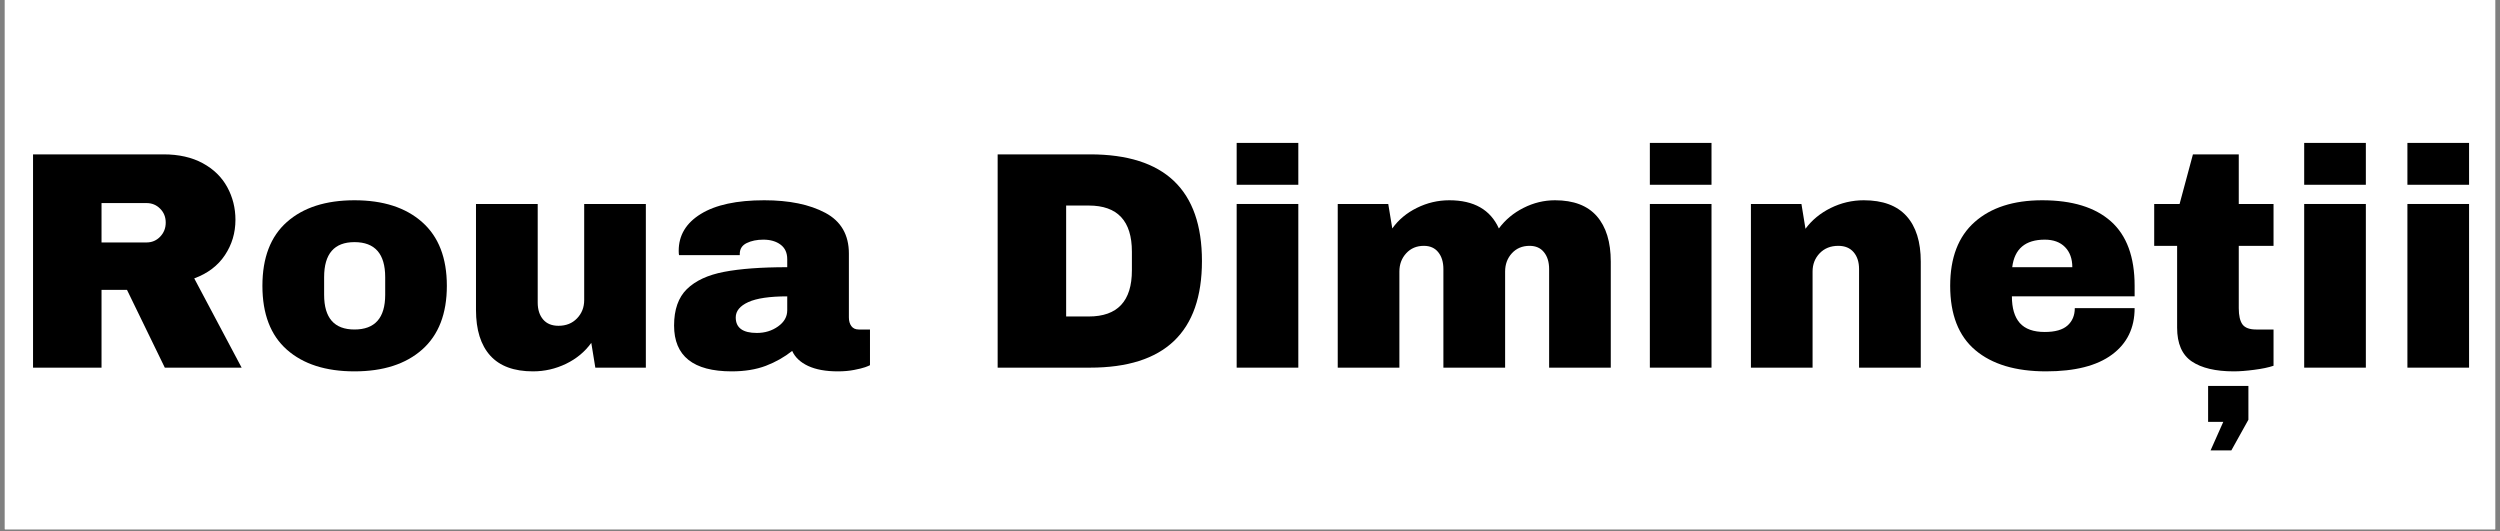 <?xml version="1.0" encoding="UTF-8"?><svg xmlns="http://www.w3.org/2000/svg" xmlns:xlink="http://www.w3.org/1999/xlink" contentScriptType="text/ecmascript" width="600pt" zoomAndPan="magnify" contentStyleType="text/css" viewBox="0 0 600 127.5" height="127.5pt" preserveAspectRatio="xMidYMid meet" version="1.2"><rect x="0" y="0" width="600" height="127.5" fill="#808080" stroke="none"/><defs><g/><clipPath xml:id="clip1" id="clip1"><path d="M 1.172 0 L 598.828 0 L 598.828 127.004 L 1.172 127.004 Z M 1.172 0 "/></clipPath></defs><g xml:id="surface1" id="surface1"><g clip-rule="nonzero" clip-path="url(#clip1)"><path style=" stroke:none;fill-rule:nonzero;fill:rgb(100%,100%,100%);fill-opacity:1;" d="M 1.172 0 L 598.828 0 L 598.828 134.473 L 1.172 134.473 Z M 1.172 0 "/><path style=" stroke:none;fill-rule:nonzero;fill:rgb(100%,100%,100%);fill-opacity:1;" d="M 1.172 0 L 598.828 0 L 598.828 127.004 L 1.172 127.004 Z M 1.172 0 "/><path style=" stroke:none;fill-rule:nonzero;fill:rgb(100%,100%,100%);fill-opacity:1;" d="M 1.172 0 L 598.828 0 L 598.828 127.004 L 1.172 127.004 Z M 1.172 0 "/></g><g style="fill:rgb(0%,0%,0%);fill-opacity:1;"><g transform="translate(2.429, 88.236)"><path style="stroke:none;" d="M 54.078 -35.484 C 54.078 -32.359 53.234 -29.531 51.547 -27 C 49.867 -24.469 47.414 -22.609 44.188 -21.422 L 55.562 0 L 37.125 0 L 28.047 -18.672 L 21.938 -18.672 L 21.938 0 L 5.5 0 L 5.5 -51.188 L 36.828 -51.188 C 40.492 -51.188 43.629 -50.477 46.234 -49.062 C 48.836 -47.645 50.797 -45.734 52.109 -43.328 C 53.422 -40.922 54.078 -38.305 54.078 -35.484 Z M 37.344 -34.812 C 37.344 -36.156 36.895 -37.27 36 -38.156 C 35.113 -39.051 34.023 -39.5 32.734 -39.5 L 21.938 -39.5 L 21.938 -30.047 L 32.734 -30.047 C 34.023 -30.047 35.113 -30.504 36 -31.422 C 36.895 -32.348 37.344 -33.477 37.344 -34.812 Z M 37.344 -34.812 "/></g></g><g style="fill:rgb(0%,0%,0%);fill-opacity:1;"><g transform="translate(60.306, 88.236)"><path style="stroke:none;" d="M 24.766 -40.172 C 31.66 -40.172 37.078 -38.422 41.016 -34.922 C 44.961 -31.43 46.938 -26.336 46.938 -19.641 C 46.938 -12.941 44.961 -7.844 41.016 -4.344 C 37.078 -0.852 31.66 0.891 24.766 0.891 C 17.879 0.891 12.473 -0.844 8.547 -4.312 C 4.629 -7.781 2.672 -12.891 2.672 -19.641 C 2.672 -26.379 4.629 -31.484 8.547 -34.953 C 12.473 -38.43 17.879 -40.172 24.766 -40.172 Z M 24.766 -30.125 C 19.91 -30.125 17.484 -27.32 17.484 -21.719 L 17.484 -17.484 C 17.484 -11.93 19.91 -9.156 24.766 -9.156 C 29.68 -9.156 32.141 -11.93 32.141 -17.484 L 32.141 -21.719 C 32.141 -27.32 29.68 -30.125 24.766 -30.125 Z M 24.766 -30.125 "/></g></g><g style="fill:rgb(0%,0%,0%);fill-opacity:1;"><g transform="translate(109.925, 88.236)"><path style="stroke:none;" d="M 32.953 0 L 31.984 -5.953 C 30.453 -3.816 28.43 -2.141 25.922 -0.922 C 23.422 0.285 20.781 0.891 18 0.891 C 13.438 0.891 10.016 -0.367 7.734 -2.891 C 5.453 -5.422 4.312 -9.07 4.312 -13.844 L 4.312 -39.281 L 19.125 -39.281 L 19.125 -15.625 C 19.125 -13.938 19.555 -12.582 20.422 -11.562 C 21.285 -10.551 22.516 -10.047 24.109 -10.047 C 25.941 -10.047 27.426 -10.641 28.562 -11.828 C 29.707 -13.016 30.281 -14.477 30.281 -16.219 L 30.281 -39.281 L 45.078 -39.281 L 45.078 0 Z M 32.953 0 "/></g></g><g style="fill:rgb(0%,0%,0%);fill-opacity:1;"><g transform="translate(159.545, 88.236)"><path style="stroke:none;" d="M 23.875 -40.172 C 29.875 -40.172 34.758 -39.164 38.531 -37.156 C 42.301 -35.145 44.188 -31.883 44.188 -27.375 L 44.188 -12.047 C 44.188 -11.203 44.383 -10.508 44.781 -9.969 C 45.176 -9.426 45.77 -9.156 46.562 -9.156 L 49.25 -9.156 L 49.25 -0.594 C 49.102 -0.5 48.719 -0.336 48.094 -0.109 C 47.469 0.109 46.582 0.328 45.438 0.547 C 44.301 0.773 42.992 0.891 41.516 0.891 C 38.641 0.891 36.27 0.457 34.406 -0.406 C 32.539 -1.281 31.266 -2.484 30.578 -4.016 C 28.691 -2.523 26.582 -1.332 24.25 -0.438 C 21.914 0.445 19.188 0.891 16.062 0.891 C 6.844 0.891 2.234 -2.773 2.234 -10.109 C 2.234 -13.93 3.258 -16.848 5.312 -18.859 C 7.375 -20.867 10.336 -22.242 14.203 -22.984 C 18.078 -23.734 23.141 -24.109 29.391 -24.109 L 29.391 -26.031 C 29.391 -27.57 28.852 -28.738 27.781 -29.531 C 26.719 -30.32 25.344 -30.719 23.656 -30.719 C 22.113 -30.719 20.785 -30.445 19.672 -29.906 C 18.555 -29.363 18 -28.492 18 -27.297 L 18 -27 L 3.422 -27 C 3.367 -27.25 3.344 -27.598 3.344 -28.047 C 3.344 -31.766 5.113 -34.711 8.656 -36.891 C 12.207 -39.078 17.281 -40.172 23.875 -40.172 Z M 29.391 -17.109 C 25.172 -17.109 22.055 -16.648 20.047 -15.734 C 18.035 -14.816 17.031 -13.586 17.031 -12.047 C 17.031 -9.566 18.719 -8.328 22.094 -8.328 C 24.031 -8.328 25.727 -8.848 27.188 -9.891 C 28.656 -10.93 29.391 -12.223 29.391 -13.766 Z M 29.391 -17.109 "/></g></g><g style="fill:rgb(0%,0%,0%);fill-opacity:1;"><g transform="translate(209.165, 88.236)"><path style="stroke:none;" d=""/></g></g><g style="fill:rgb(0%,0%,0%);fill-opacity:1;"><g transform="translate(233.937, 88.236)"><path style="stroke:none;" d="M 27.672 -51.188 C 45.578 -51.188 54.531 -42.656 54.531 -25.594 C 54.531 -8.531 45.578 0 27.672 0 L 5.5 0 L 5.5 -51.188 Z M 21.938 -12.281 L 27.375 -12.281 C 34.27 -12.281 37.719 -15.973 37.719 -23.359 L 37.719 -27.828 C 37.719 -35.211 34.27 -38.906 27.375 -38.906 L 21.938 -38.906 Z M 21.938 -12.281 "/></g></g><g style="fill:rgb(0%,0%,0%);fill-opacity:1;"><g transform="translate(291.815, 88.236)"><path style="stroke:none;" d="M 4.984 -43.891 L 4.984 -53.938 L 19.781 -53.938 L 19.781 -43.891 Z M 4.984 0 L 4.984 -39.281 L 19.781 -39.281 L 19.781 0 Z M 4.984 0 "/></g></g><g style="fill:rgb(0%,0%,0%);fill-opacity:1;"><g transform="translate(316.587, 88.236)"><path style="stroke:none;" d="M 56.609 -40.172 C 61.078 -40.172 64.426 -38.895 66.656 -36.344 C 68.883 -33.789 70 -30.156 70 -25.438 L 70 0 L 55.203 0 L 55.203 -23.656 C 55.203 -25.344 54.789 -26.691 53.969 -27.703 C 53.156 -28.723 52.004 -29.234 50.516 -29.234 C 48.773 -29.234 47.359 -28.641 46.266 -27.453 C 45.18 -26.266 44.641 -24.801 44.641 -23.062 L 44.641 0 L 29.828 0 L 29.828 -23.656 C 29.828 -25.344 29.414 -26.691 28.594 -27.703 C 27.781 -28.723 26.629 -29.234 25.141 -29.234 C 23.41 -29.234 22 -28.641 20.906 -27.453 C 19.812 -26.266 19.266 -24.801 19.266 -23.062 L 19.266 0 L 4.469 0 L 4.469 -39.281 L 16.594 -39.281 L 17.562 -33.406 C 19.039 -35.488 21.008 -37.133 23.469 -38.344 C 25.926 -39.562 28.52 -40.172 31.25 -40.172 C 37.145 -40.172 41.109 -37.914 43.141 -33.406 C 44.68 -35.488 46.656 -37.133 49.062 -38.344 C 51.469 -39.562 53.984 -40.172 56.609 -40.172 Z M 56.609 -40.172 "/></g></g><g style="fill:rgb(0%,0%,0%);fill-opacity:1;"><g transform="translate(390.98, 88.236)"><path style="stroke:none;" d="M 4.984 -43.891 L 4.984 -53.938 L 19.781 -53.938 L 19.781 -43.891 Z M 4.984 0 L 4.984 -39.281 L 19.781 -39.281 L 19.781 0 Z M 4.984 0 "/></g></g><g style="fill:rgb(0%,0%,0%);fill-opacity:1;"><g transform="translate(415.752, 88.236)"><path style="stroke:none;" d="M 31.547 -40.172 C 36.109 -40.172 39.531 -38.906 41.812 -36.375 C 44.094 -33.844 45.234 -30.195 45.234 -25.438 L 45.234 0 L 30.422 0 L 30.422 -23.656 C 30.422 -25.344 29.988 -26.691 29.125 -27.703 C 28.258 -28.723 27.031 -29.234 25.438 -29.234 C 23.602 -29.234 22.113 -28.641 20.969 -27.453 C 19.832 -26.266 19.266 -24.801 19.266 -23.062 L 19.266 0 L 4.469 0 L 4.469 -39.281 L 16.594 -39.281 L 17.562 -33.328 C 19.094 -35.41 21.109 -37.07 23.609 -38.312 C 26.117 -39.551 28.766 -40.172 31.547 -40.172 Z M 31.547 -40.172 "/></g></g><g style="fill:rgb(0%,0%,0%);fill-opacity:1;"><g transform="translate(465.372, 88.236)"><path style="stroke:none;" d="M 24.766 -40.172 C 31.961 -40.172 37.457 -38.484 41.25 -35.109 C 45.039 -31.734 46.938 -26.578 46.938 -19.641 L 46.938 -17.109 L 17.484 -17.109 C 17.484 -14.285 18.113 -12.156 19.375 -10.719 C 20.645 -9.281 22.645 -8.562 25.375 -8.562 C 27.852 -8.562 29.672 -9.078 30.828 -10.109 C 31.992 -11.148 32.578 -12.539 32.578 -14.281 L 46.938 -14.281 C 46.938 -9.52 45.125 -5.801 41.5 -3.125 C 37.883 -0.445 32.609 0.891 25.672 0.891 C 18.379 0.891 12.723 -0.805 8.703 -4.203 C 4.68 -7.598 2.672 -12.742 2.672 -19.641 C 2.672 -26.379 4.629 -31.484 8.547 -34.953 C 12.473 -38.43 17.879 -40.172 24.766 -40.172 Z M 25.375 -30.719 C 20.707 -30.719 18.102 -28.516 17.562 -24.109 L 31.984 -24.109 C 31.984 -26.141 31.398 -27.75 30.234 -28.938 C 29.066 -30.125 27.445 -30.719 25.375 -30.719 Z M 25.375 -30.719 "/></g></g><g style="fill:rgb(0%,0%,0%);fill-opacity:1;"><g transform="translate(514.992, 88.236)"><path style="stroke:none;" d="M 30.656 -39.281 L 30.656 -29.234 L 22.312 -29.234 L 22.312 -14.281 C 22.312 -12.5 22.609 -11.195 23.203 -10.375 C 23.805 -9.562 24.898 -9.156 26.484 -9.156 L 30.656 -9.156 L 30.656 -0.453 C 29.457 -0.047 27.914 0.273 26.031 0.516 C 24.145 0.766 22.508 0.891 21.125 0.891 C 16.758 0.891 13.398 0.098 11.047 -1.484 C 8.691 -3.078 7.516 -5.781 7.516 -9.594 L 7.516 -29.234 L 2.016 -29.234 L 2.016 -39.281 L 8.109 -39.281 L 11.312 -51.188 L 22.312 -51.188 L 22.312 -39.281 Z M 20.531 19.859 L 15.547 19.859 L 18.594 13.016 L 14.953 13.016 L 14.953 4.391 L 24.625 4.391 L 24.625 12.5 Z M 20.531 19.859 "/></g></g><g style="fill:rgb(0%,0%,0%);fill-opacity:1;"><g transform="translate(548.022, 88.236)"><path style="stroke:none;" d="M 4.984 -43.891 L 4.984 -53.938 L 19.781 -53.938 L 19.781 -43.891 Z M 4.984 0 L 4.984 -39.281 L 19.781 -39.281 L 19.781 0 Z M 4.984 0 "/></g></g><g style="fill:rgb(0%,0%,0%);fill-opacity:1;"><g transform="translate(572.795, 88.236)"><path style="stroke:none;" d="M 4.984 -43.891 L 4.984 -53.938 L 19.781 -53.938 L 19.781 -43.891 Z M 4.984 0 L 4.984 -39.281 L 19.781 -39.281 L 19.781 0 Z M 4.984 0 "/></g></g></g></svg>